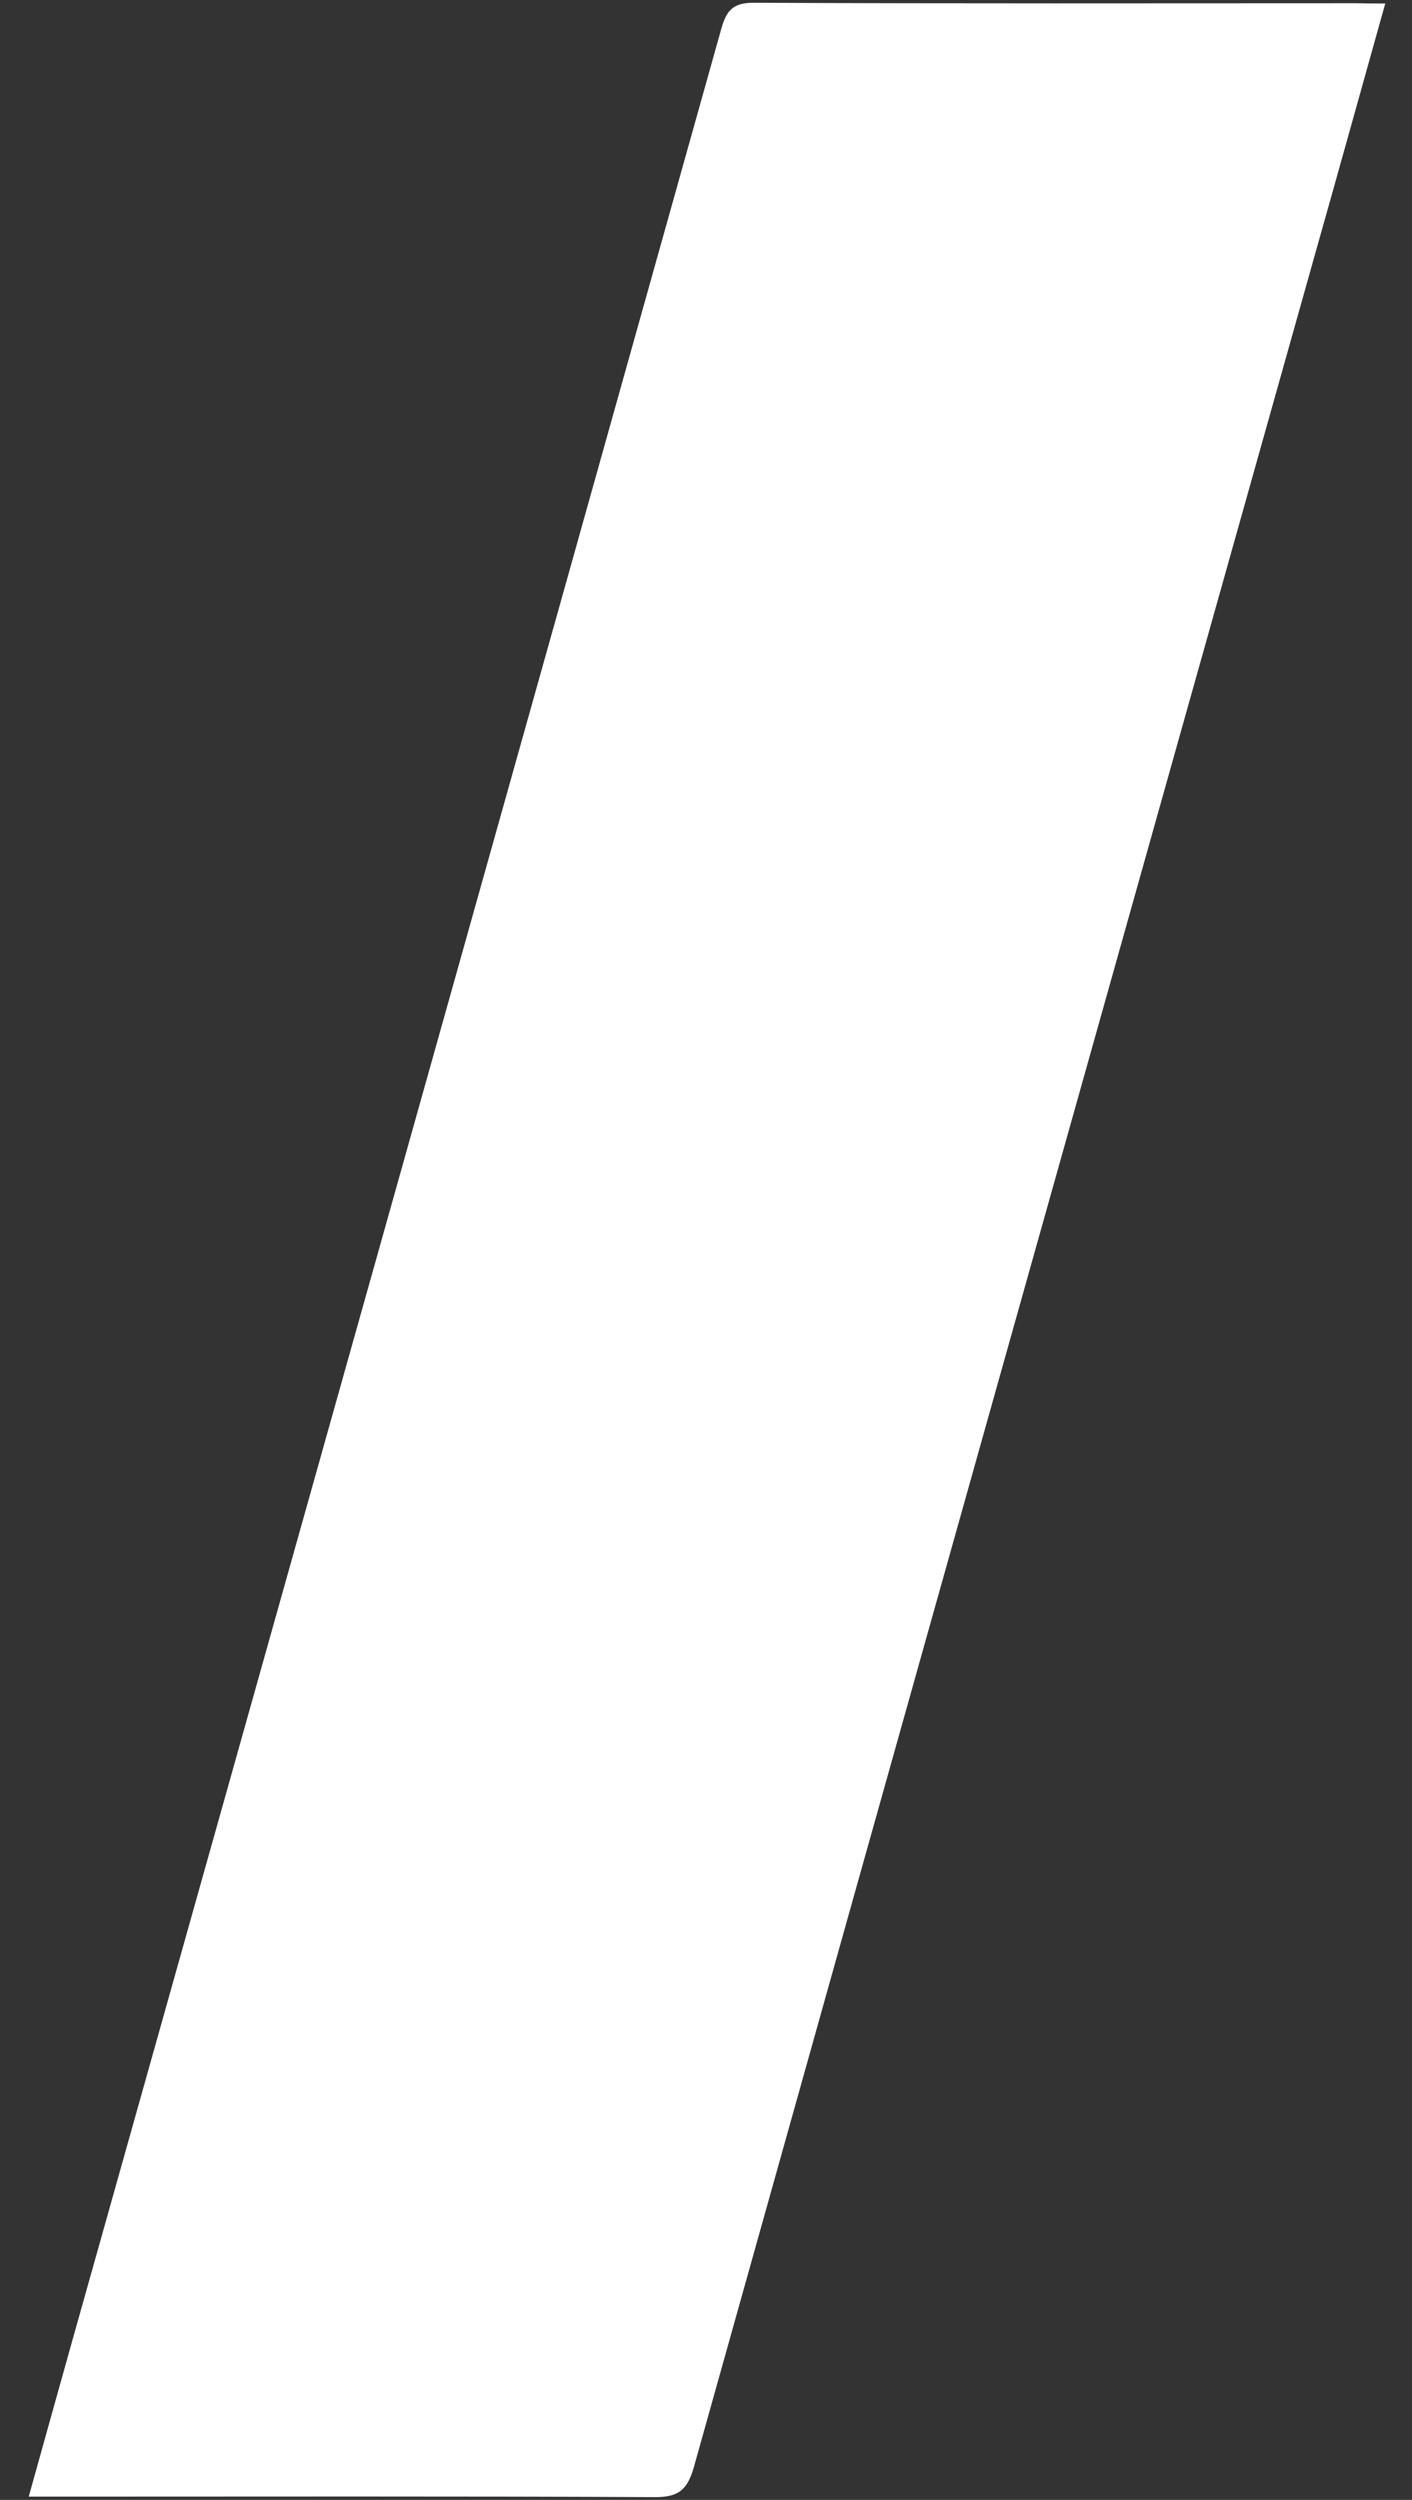 <?xml version="1.0" encoding="utf-8"?>
<!-- Generator: Adobe Illustrator 26.3.1, SVG Export Plug-In . SVG Version: 6.00 Build 0)  -->
<svg version="1.1" id="Layer_1" xmlns="http://www.w3.org/2000/svg" xmlns:xlink="http://www.w3.org/1999/xlink" x="0px" y="0px"
	 viewBox="0 0 565 1000" style="enable-background:new 0 0 565 1000;" xml:space="preserve">
<rect x="0" y="0" width="565" height="1000" fill="#333333" stroke="none"/>
<style>
.cls-preloader{fill:#fff}
</style>
<g>
	<path class="cls-preloader" d="M554.3,1.4c-9.6,34.2-18.5,66.4-27.6,98.5c-83.1,295.6-166.2,591.1-249,886.8c-2.6,9.3-6.2,12.3-15.9,12.2
		c-79.4-0.4-158.7-0.2-238.1-0.2c-3.6,0-7.2,0-12.2,0c6.1-21.8,11.8-42.4,17.6-63c86.6-308,173.2-616,259.5-924.1
		c2.1-7.5,4.7-10.5,13.1-10.5c80.4,0.4,160.7,0.2,241.1,0.2C546.2,1.4,549.4,1.4,554.3,1.4z"/>
</g>
</svg>
